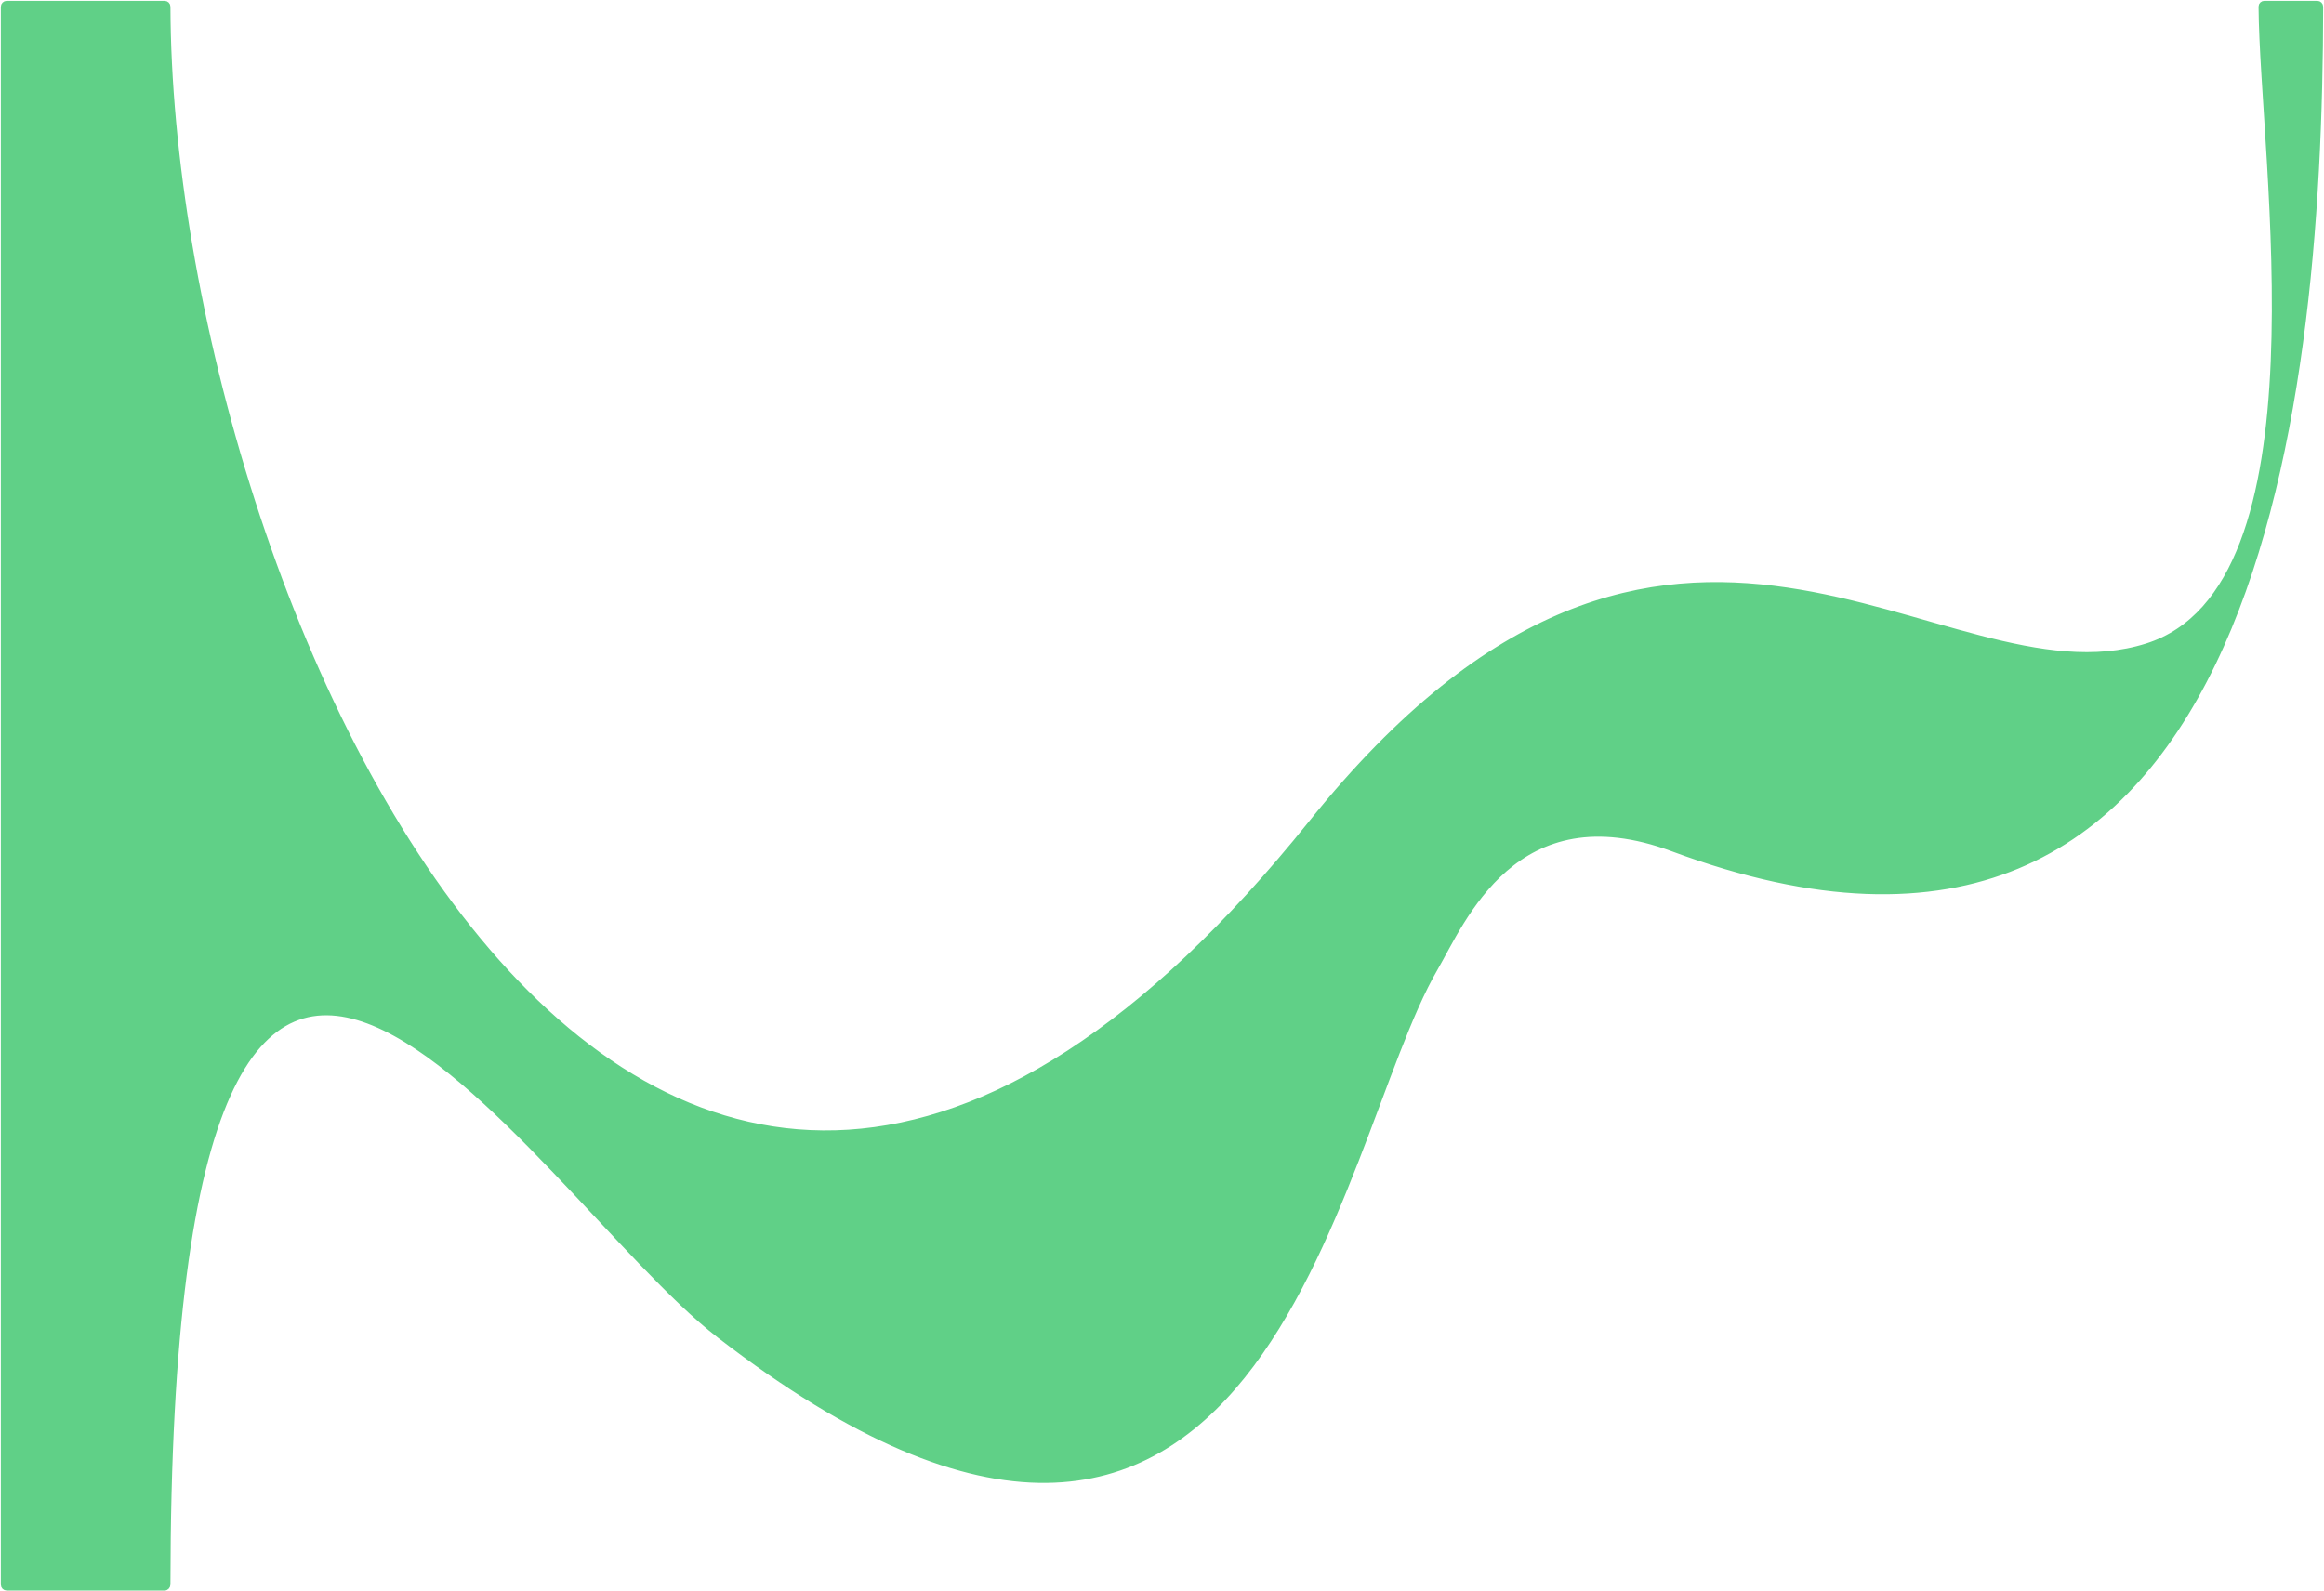 <svg width="1384" height="948" preserveAspectRatio="none" viewBox="0 0 1384 948" fill="none" xmlns="http://www.w3.org/2000/svg">
<path d="M1348.52 2H1380C1381.11 2 1382 2.865 1382 3.97C1381.78 250.547 1340.04 633.658 996.185 505.751C902.194 470.788 871.039 548.946 854.684 577.076C793.375 682.527 752.5 1046 428.231 795.496C316.765 709.387 100.498 336.359 100.001 943.899C100 945.004 99.105 946 98 946H4C2.895 946 2 945.105 2 944V4C2 2.895 2.895 2 4 2H98C99.105 2 100 2.851 100.003 3.955C101.034 355.856 379.812 989.792 780.788 490.176C996.185 221.79 1154.86 423.887 1278.55 384.757C1387.9 350.163 1347.1 95.084 1346.52 3.916C1346.52 2.811 1347.41 2 1348.52 2Z" fill="#60D087" stroke="#60D087" stroke-width="3" stroke-linecap="round" stroke-linejoin="round"/>
</svg>
